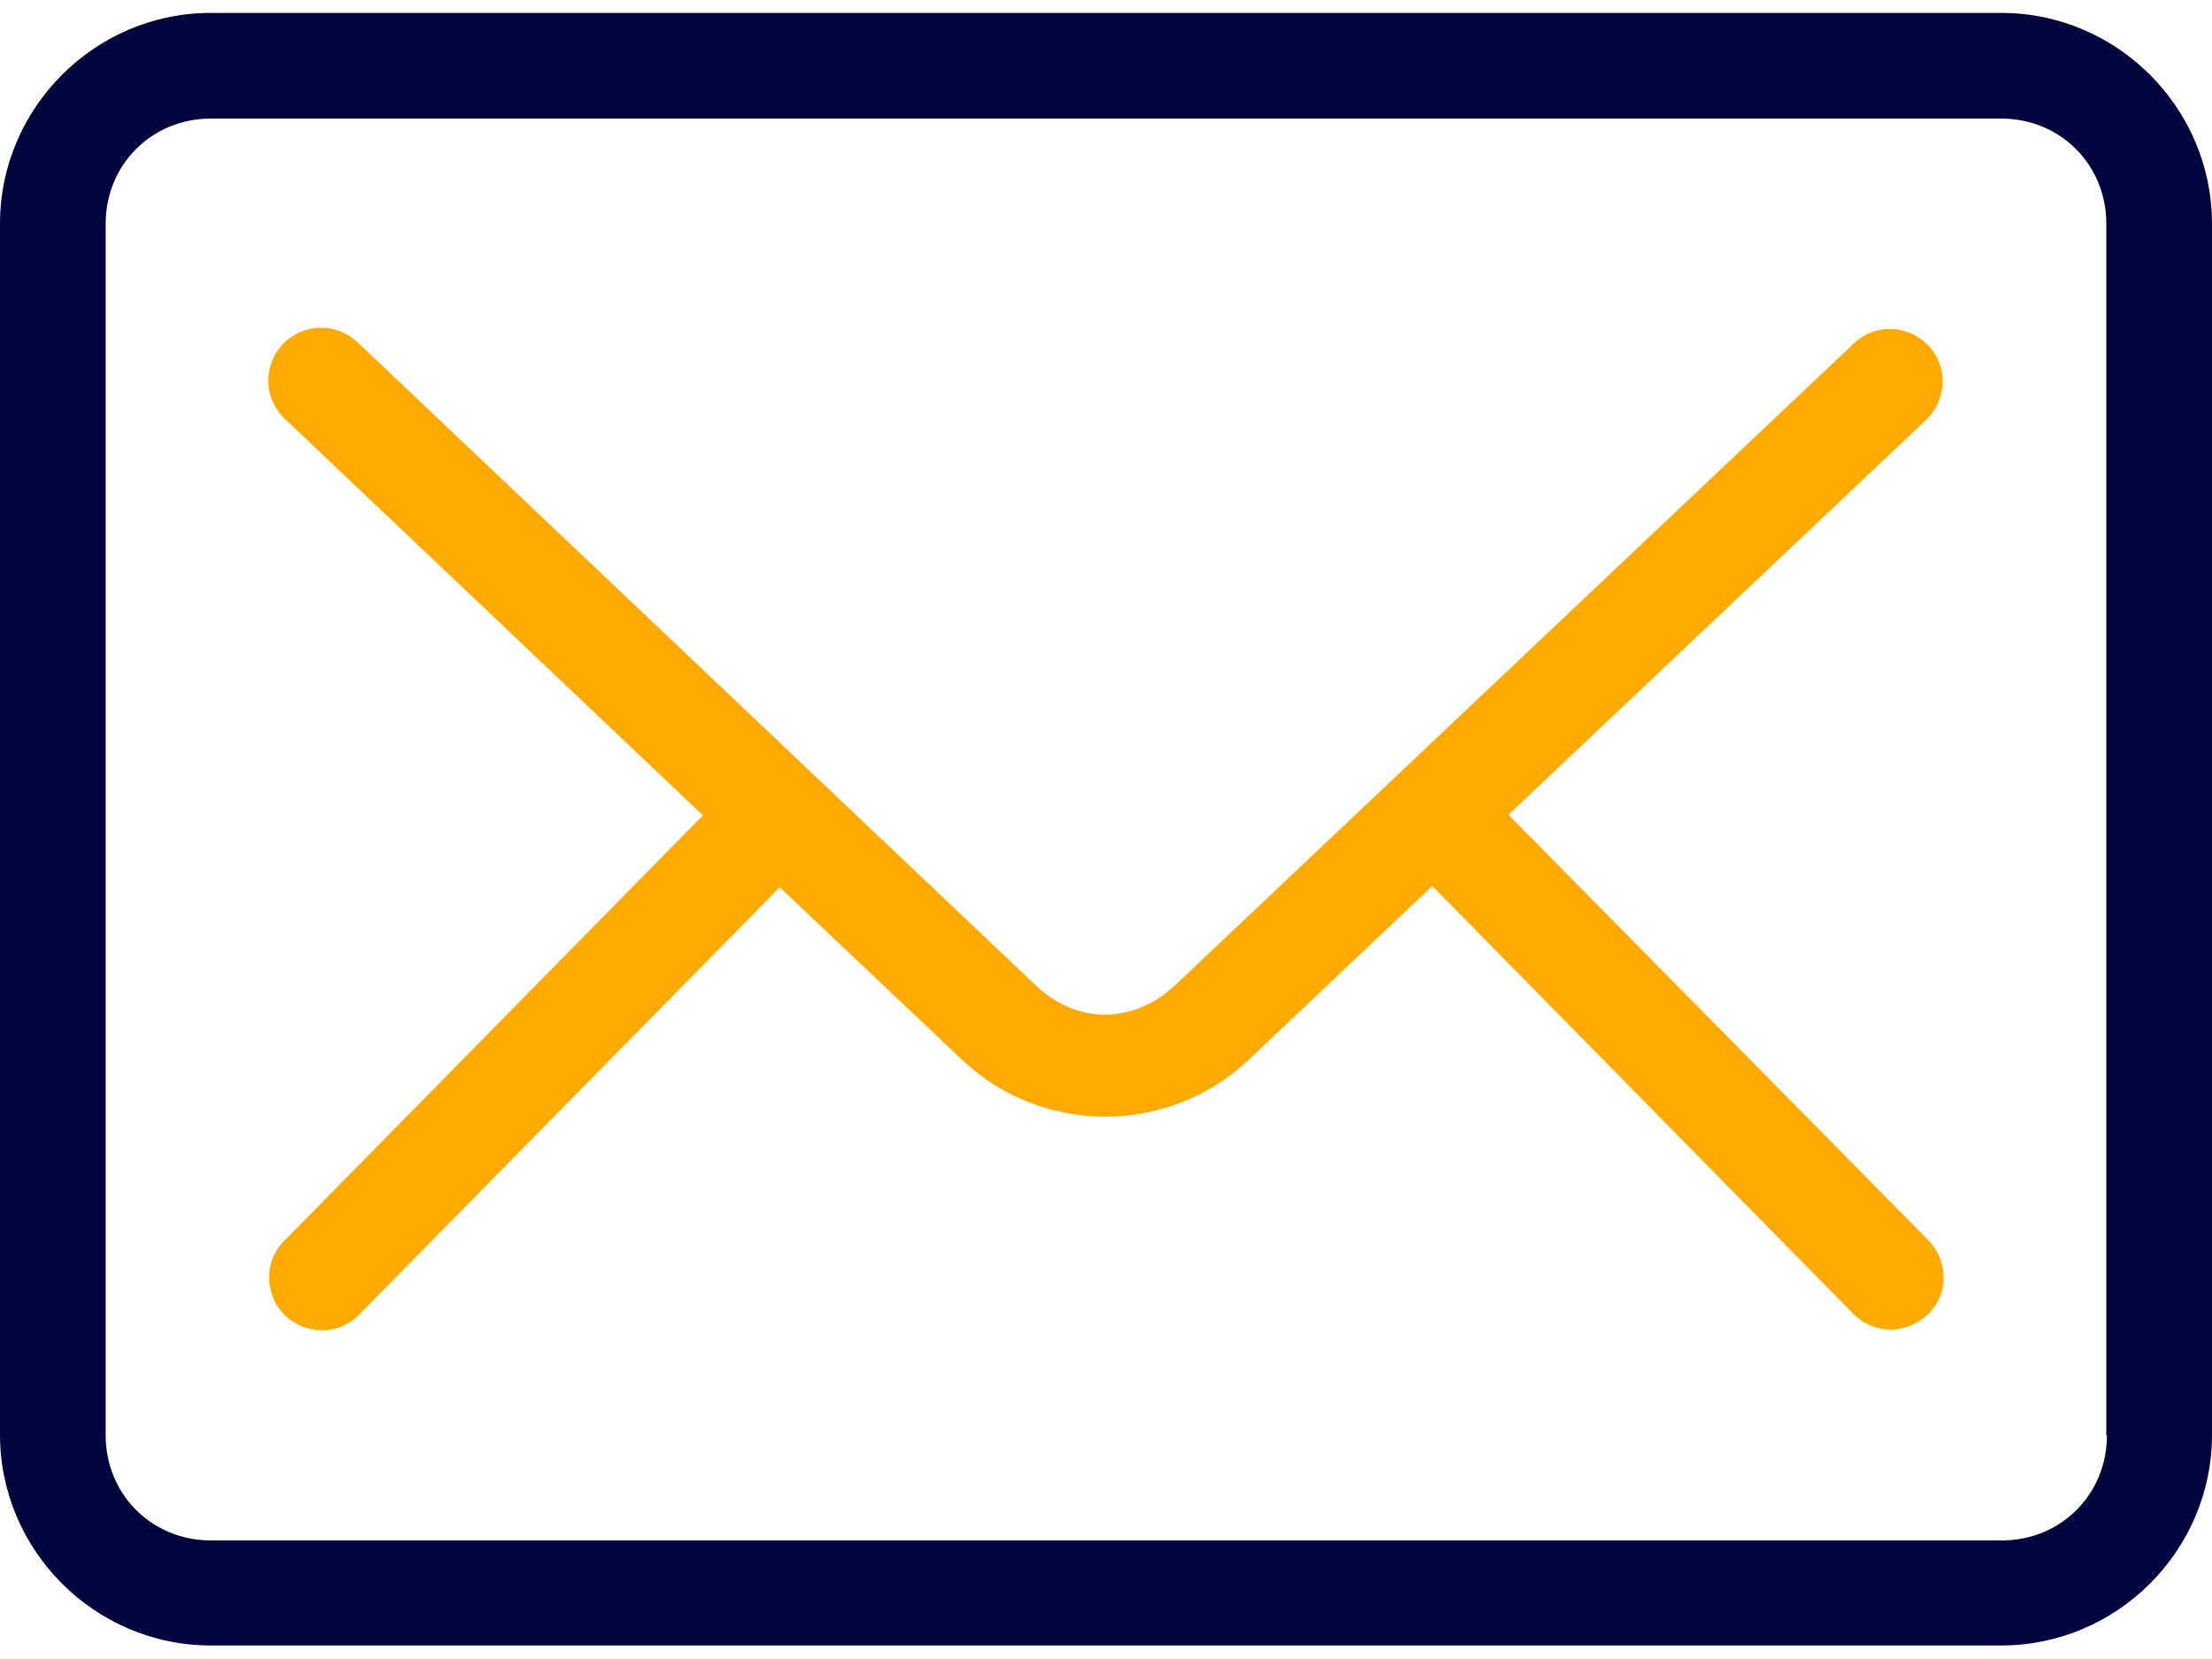 <svg xmlns="http://www.w3.org/2000/svg" xmlns:xlink="http://www.w3.org/1999/xlink" id="Layer_1" x="0px" y="0px" viewBox="0 0 36 27" style="enable-background:new 0 0 36 27;" xml:space="preserve"><style type="text/css">	.st0{fill:#FFAA00;}	.st1{fill:#02053D;}	.st2{fill:none;}</style><g>	<path class="st1" d="M32.57,0.21H3.43C1.54,0.21,0,1.76,0,3.64v19.71c0,1.88,1.54,3.43,3.43,3.43h29.14c1.88,0,3.43-1.54,3.43-3.43  V3.64C36,1.76,34.46,0.21,32.57,0.21z M34.29,23.36c0,0.96-0.75,1.71-1.71,1.71H3.43c-0.96,0-1.71-0.75-1.71-1.71V3.64  c0-0.96,0.75-1.71,1.71-1.71h29.14c0.96,0,1.71,0.75,1.71,1.71V23.36z"></path>	<path class="st0" d="M24.55,13.26l6.8-6.43h0c0.34-0.33,0.36-0.87,0.03-1.21c-0.33-0.34-0.87-0.36-1.21-0.03L19.14,16.02  c-0.68,0.65-1.61,0.66-2.29,0.01L5.83,5.58C5.64,5.4,5.39,5.31,5.13,5.34l0,0h0C4.79,5.38,4.51,5.61,4.41,5.93  C4.3,6.25,4.4,6.6,4.65,6.83l6.79,6.44l-6.8,6.91c-0.17,0.16-0.26,0.38-0.26,0.61c0,0.23,0.09,0.45,0.25,0.61  c0.16,0.16,0.39,0.25,0.62,0.25c0.23,0,0.45-0.1,0.61-0.27l6.83-6.94l2.97,2.81c1.3,1.23,3.36,1.23,4.66,0l2.99-2.83l6.84,6.95h0  c0.16,0.17,0.38,0.26,0.61,0.27c0.23,0,0.45-0.09,0.62-0.25c0.16-0.16,0.26-0.38,0.25-0.61c0-0.23-0.1-0.45-0.26-0.61L24.55,13.26z  "></path></g></svg>